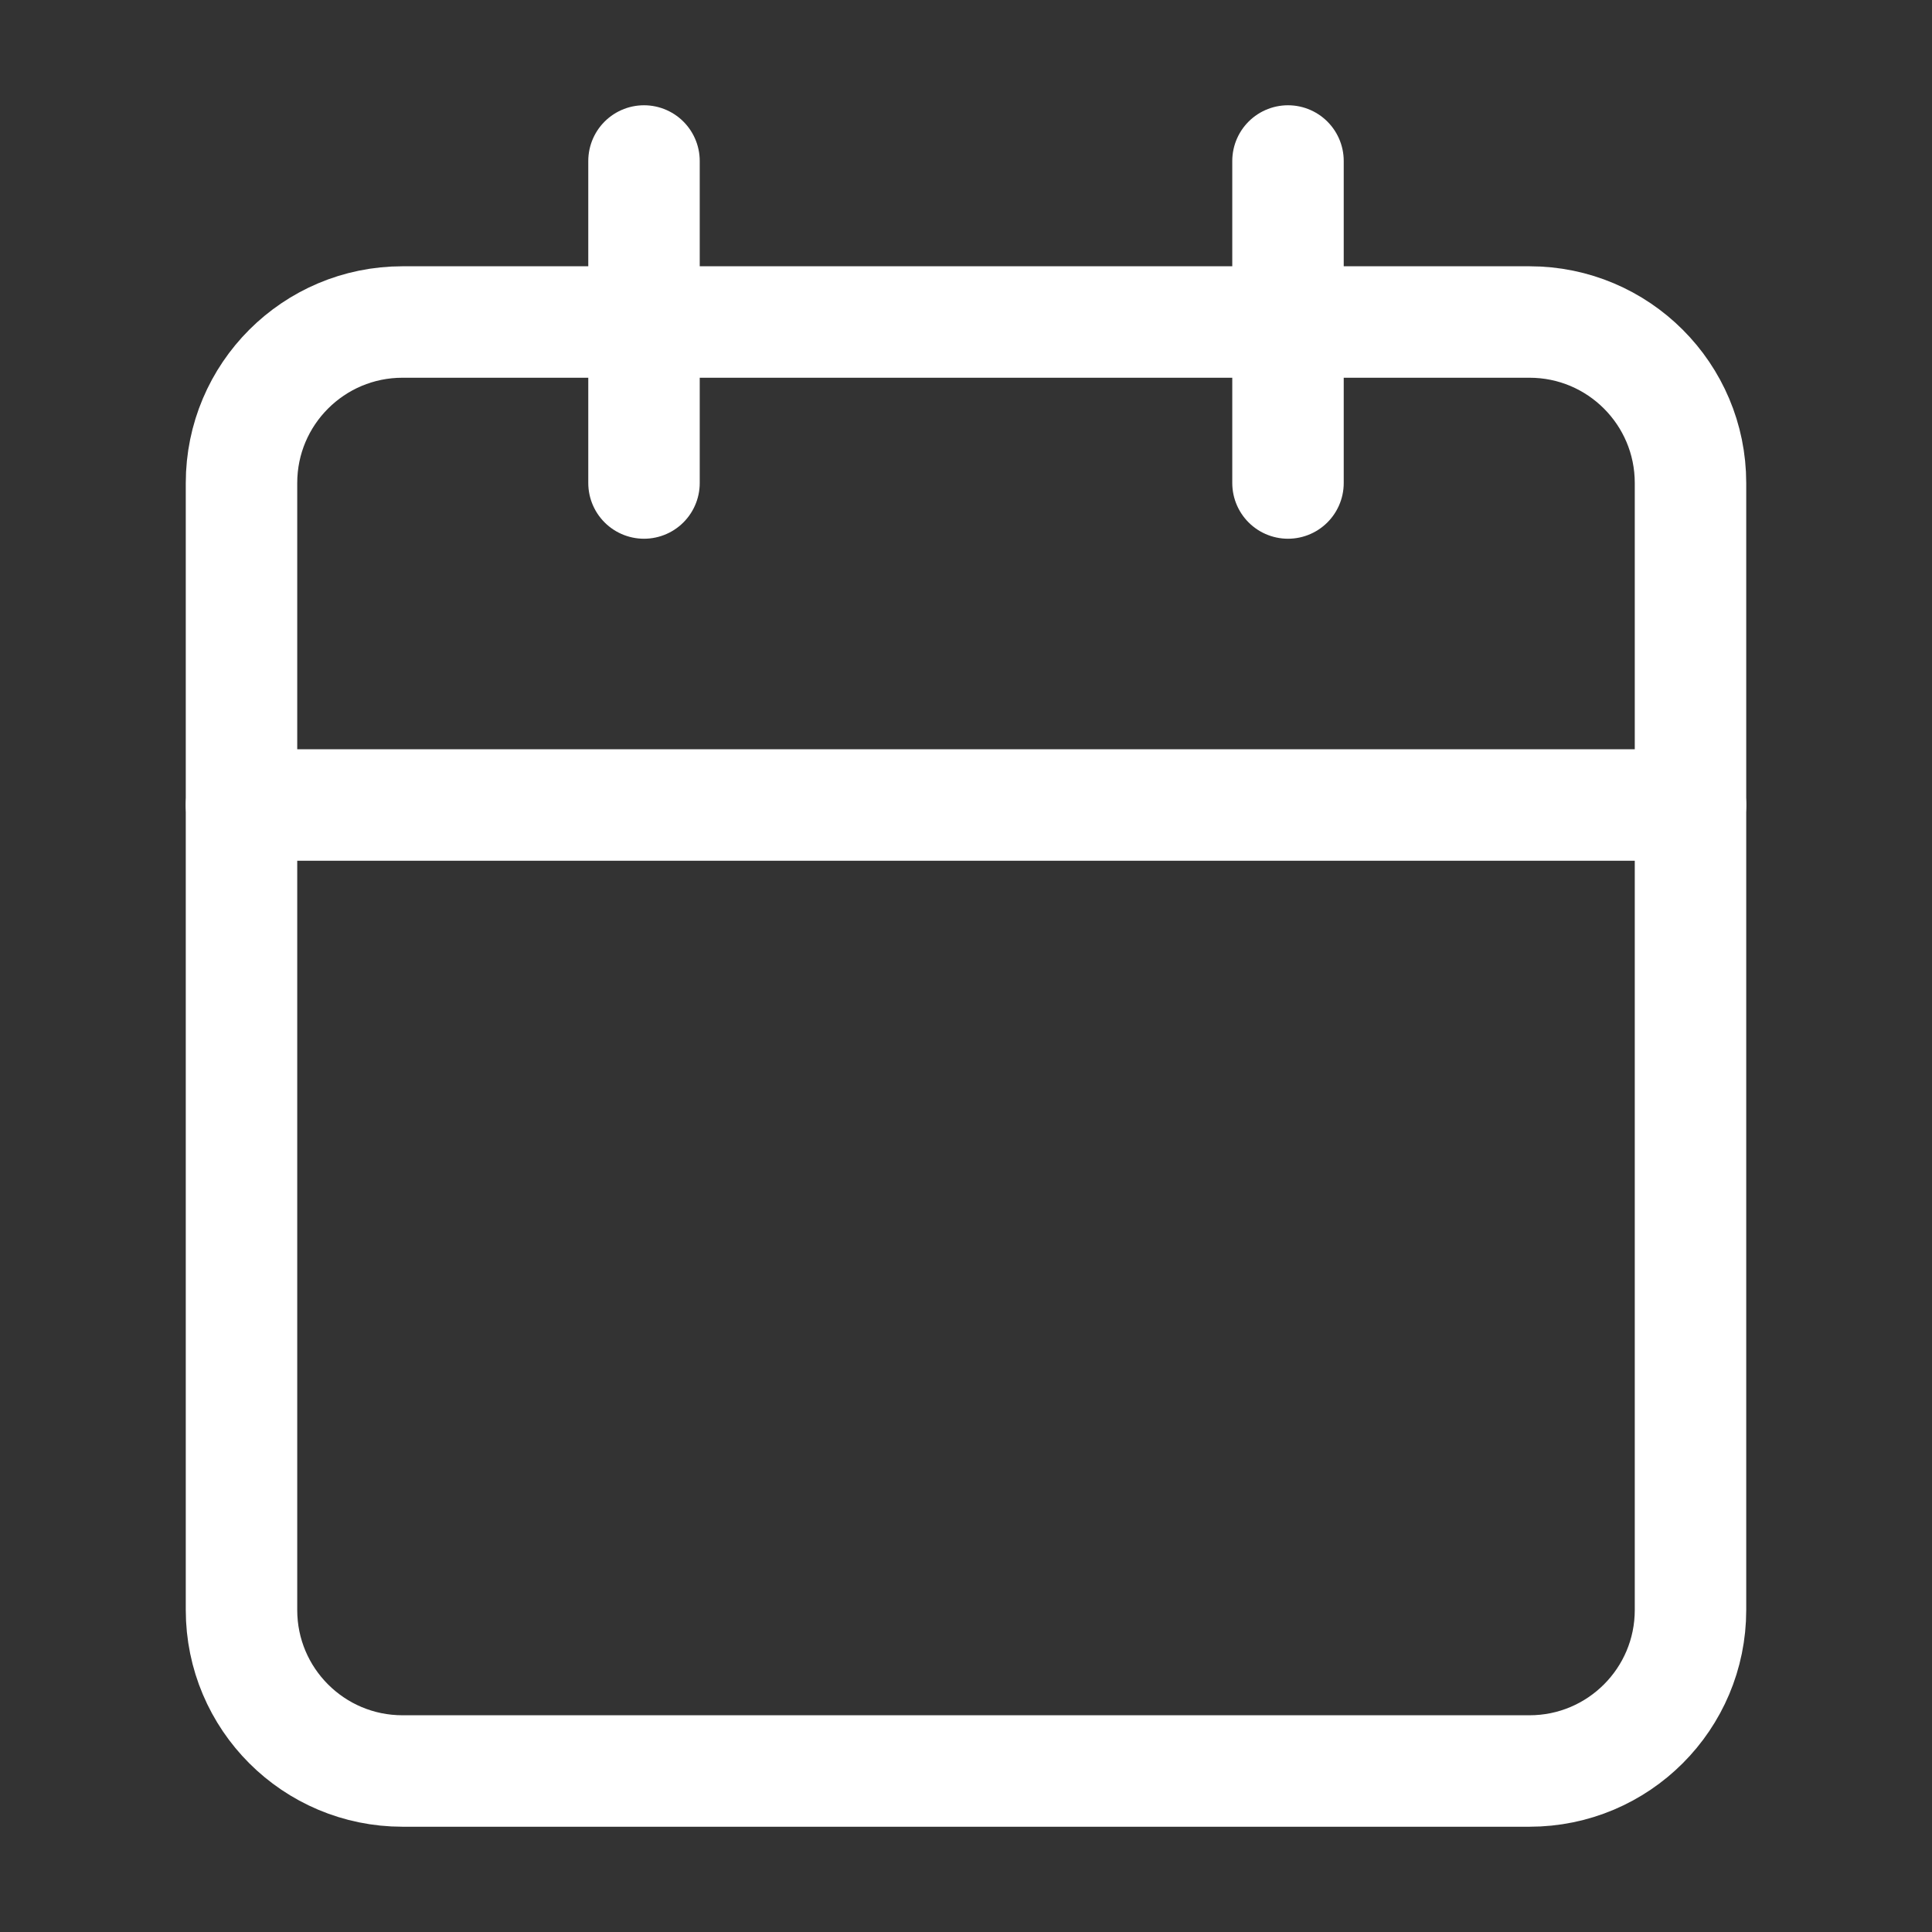 <?xml version="1.0" encoding="UTF-8"?> <svg xmlns="http://www.w3.org/2000/svg" width="500" height="500" viewBox="0 0 500 500" fill="none"><rect x="0" y="0" width="500" height="500" fill="#333333" stroke="none"/> <path d="M395.833 83.334H104.167C81.155 83.334 62.5 101.988 62.5 125V416.667C62.5 439.679 81.155 458.333 104.167 458.333H395.833C418.845 458.333 437.5 439.679 437.5 416.667V125C437.5 101.988 418.845 83.334 395.833 83.334Z" stroke="white" stroke-width="28.846" stroke-linecap="round" stroke-linejoin="round"></path> <path d="M333.333 41.666V125" stroke="white" stroke-width="28.846" stroke-linecap="round" stroke-linejoin="round"></path> <path d="M166.667 41.666V125" stroke="white" stroke-width="28.846" stroke-linecap="round" stroke-linejoin="round"></path> <path d="M62.5 208.333H437.5" stroke="white" stroke-width="28.846" stroke-linecap="round" stroke-linejoin="round"></path> </svg> 